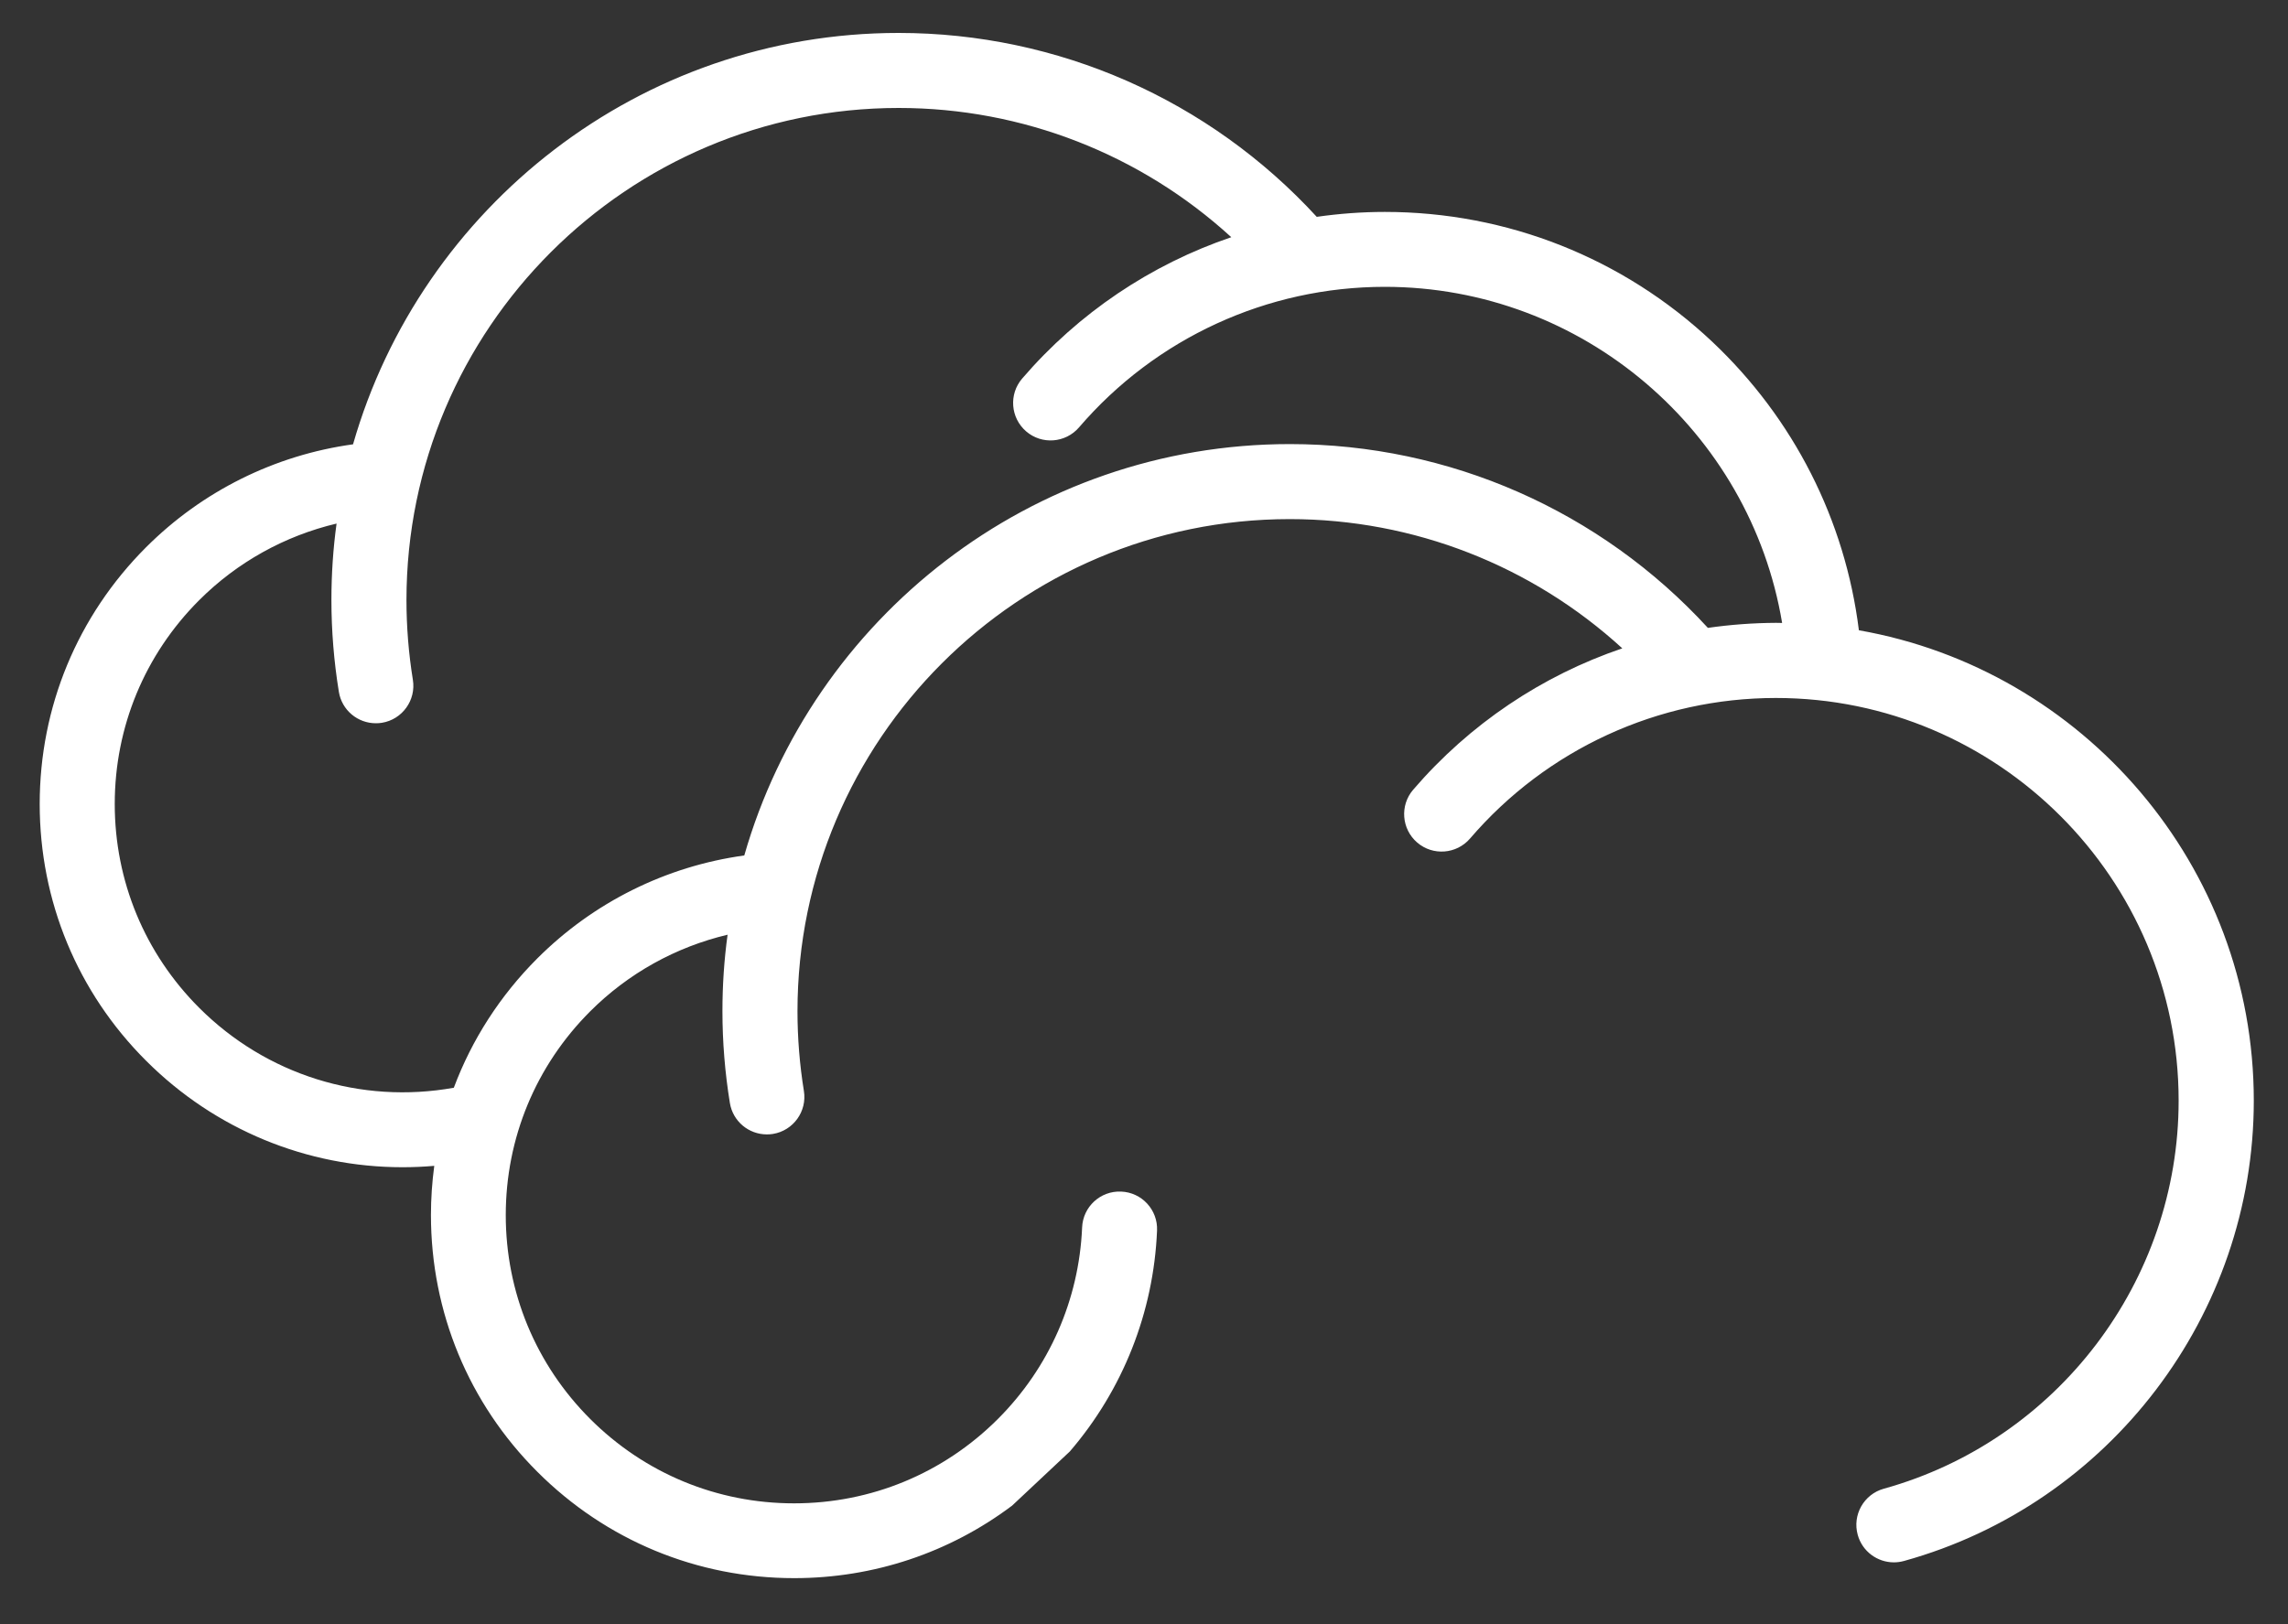 <svg xmlns="http://www.w3.org/2000/svg" xmlns:xlink="http://www.w3.org/1999/xlink" id="Capa_1" x="0px" y="0px" viewBox="0 0 200 142" style="enable-background:new 0 0 200 142;" xml:space="preserve">
<rect x="0" y="0" width="200" height="142" fill="#333333" stroke="none"/>
<style type="text/css">
	.st0{fill:#FFFFFF;}
</style>
<g>
	<path class="st0" d="M93.52,126.91c4.63-5.39,7.32-12.16,7.62-19.31c0.08-1.81-1.33-3.34-3.14-3.41c-1.81-0.08-3.34,1.33-3.41,3.14   c-0.27,6.32-2.88,12.26-7.36,16.74c-4.76,4.76-11.09,7.38-17.82,7.38s-13.06-2.62-17.82-7.38c-4.76-4.76-7.38-11.09-7.38-17.82   c0-6.73,2.62-13.06,7.38-17.82c3.33-3.33,7.49-5.63,12.01-6.7c-0.3,2.18-0.45,4.41-0.45,6.68c0,2.69,0.22,5.39,0.65,8.03   c0.26,1.61,1.65,2.75,3.23,2.75c0.18,0,0.35-0.01,0.53-0.04c1.79-0.29,3-1.98,2.71-3.76c-0.37-2.29-0.56-4.63-0.56-6.97   c0-23.73,19.3-43.03,43.03-43.03c10.84,0,21.17,4.07,29.07,11.3c-7.01,2.38-13.34,6.61-18.28,12.36c-1.18,1.37-1.02,3.44,0.35,4.62   c1.37,1.18,3.44,1.02,4.62-0.35c6.7-7.81,16.45-12.29,26.73-12.29c19.41,0,35.21,15.79,35.21,35.21c0,15.77-10.6,29.72-25.77,33.93   c-1.74,0.48-2.77,2.29-2.28,4.04c0.4,1.45,1.72,2.4,3.16,2.4c0.29,0,0.58-0.04,0.88-0.12c18-4.99,30.58-21.55,30.58-40.25   c0-20.56-14.93-37.69-34.52-41.13c-1.2-9.64-5.7-18.52-12.83-25.24c-7.77-7.31-17.93-11.34-28.61-11.34   c-2.01,0-3.99,0.15-5.95,0.43C105.7,8.72,92.49,2.88,78.55,2.88c-22.62,0-41.75,15.23-47.69,35.97c-6.83,0.94-13.18,4.09-18.09,9   c-6,6-9.3,13.97-9.3,22.45c0,8.48,3.3,16.46,9.3,22.45c6.04,6.04,14.08,9.31,22.41,9.31c0.92,0,1.85-0.04,2.78-0.12   c-0.19,1.42-0.29,2.85-0.29,4.3c0,8.48,3.3,16.46,9.3,22.45c6,6,13.97,9.3,22.45,9.3c6.96,0,13.58-2.23,19.05-6.34 M149.29,54.9   c-9.39-10.24-22.6-16.07-36.54-16.07c-22.62,0-41.75,15.23-47.69,35.97c-6.83,0.94-13.18,4.09-18.09,9   c-3.26,3.26-5.73,7.11-7.3,11.31c-8.13,1.46-16.39-1.12-22.26-6.99c-4.76-4.76-7.38-11.09-7.38-17.82c0-6.73,2.62-13.06,7.38-17.82   c3.33-3.33,7.49-5.63,12.01-6.7c-0.3,2.18-0.45,4.41-0.45,6.68c0,2.69,0.22,5.39,0.65,8.03c0.26,1.61,1.65,2.75,3.23,2.75   c0.18,0,0.35-0.01,0.53-0.04c1.79-0.29,3-1.98,2.71-3.76c-0.37-2.29-0.56-4.63-0.56-6.97c0-23.73,19.3-43.03,43.03-43.03   c10.84,0,21.17,4.07,29.07,11.3c-7.01,2.38-13.34,6.61-18.28,12.36c-1.18,1.37-1.02,3.44,0.35,4.62c1.37,1.18,3.44,1.02,4.62-0.35   c6.7-7.81,16.45-12.29,26.73-12.29c17.31,0,31.94,12.65,34.73,29.39c-0.18,0-0.36-0.01-0.53-0.01   C153.23,54.47,151.24,54.62,149.29,54.9z"></path>
</g>
</svg>